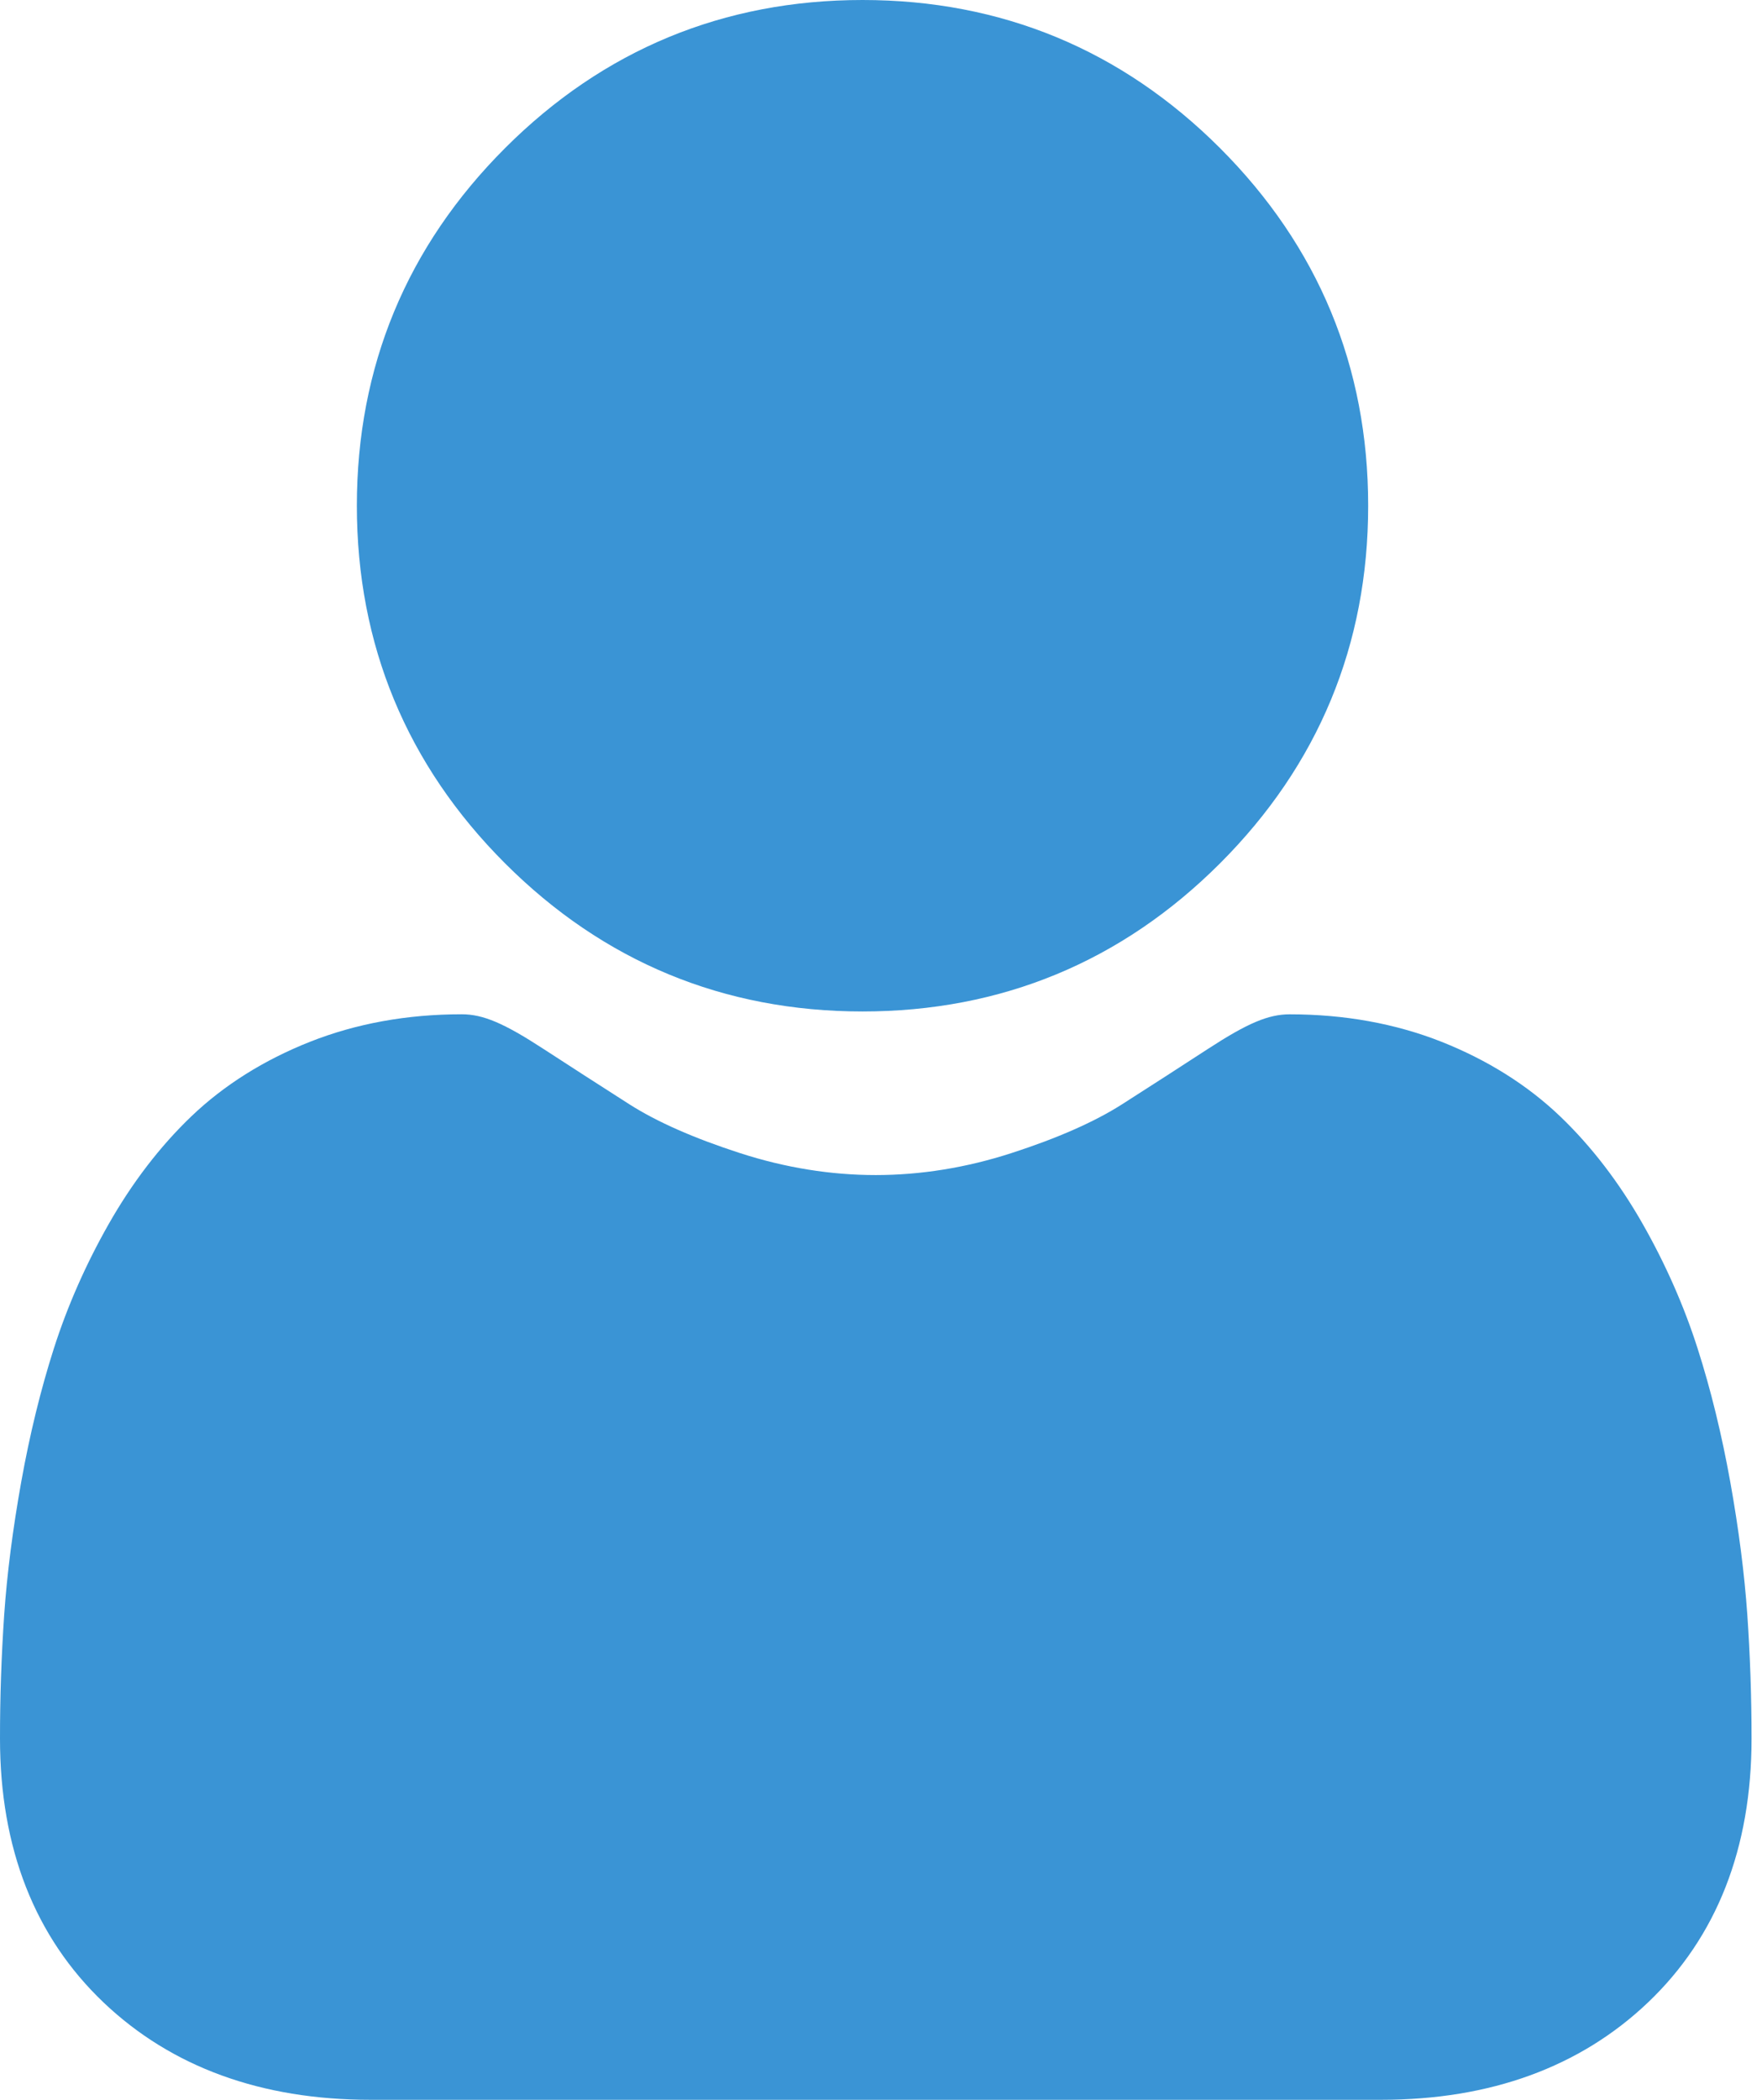 <?xml version="1.0" encoding="UTF-8"?>
<svg xmlns="http://www.w3.org/2000/svg" xmlns:xlink="http://www.w3.org/1999/xlink" width="47px" height="56px" viewBox="0 0 47 56" version="1.1">
  <title>contact_myaccount</title>
  <g id="Page-1" stroke="none" stroke-width="1" fill="none" fill-rule="evenodd">
    <g id="contact_myaccount" fill="#3A94D5" fill-rule="nonzero">
      <path d="M23.007,26.975 C26.713,26.975 29.922,25.646 32.544,23.024 C35.166,20.402 36.495,17.194 36.495,13.487 C36.495,9.782 35.166,6.574 32.544,3.951 C29.921,1.329 26.712,0 23.007,0 C19.301,0 16.092,1.329 13.471,3.951 C10.849,6.573 9.519,9.782 9.519,13.487 C9.519,17.194 10.849,20.402 13.471,23.024 C16.093,25.646 19.302,26.975 23.007,26.975 Z M46.608,43.061 C46.532,41.97 46.379,40.779 46.154,39.523 C45.926,38.256 45.634,37.059 45.283,35.965 C44.922,34.834 44.429,33.717 43.821,32.647 C43.19,31.536 42.448,30.569 41.616,29.773 C40.745,28.94 39.68,28.271 38.448,27.782 C37.22,27.297 35.859,27.051 34.403,27.051 C33.832,27.051 33.279,27.285 32.211,27.98 C31.452,28.474 30.691,28.965 29.928,29.452 C29.194,29.92 28.2,30.358 26.973,30.754 C25.775,31.142 24.559,31.338 23.359,31.338 C22.159,31.338 20.943,31.142 19.745,30.754 C18.518,30.358 17.525,29.92 16.792,29.453 C15.942,28.91 15.173,28.414 14.506,27.98 C13.44,27.285 12.886,27.05 12.315,27.05 C10.859,27.05 9.499,27.297 8.271,27.783 C7.04,28.27 5.974,28.94 5.103,29.773 C4.271,30.57 3.529,31.536 2.898,32.647 C2.29,33.717 1.798,34.833 1.436,35.965 C1.086,37.059 0.793,38.256 0.566,39.523 C0.341,40.778 0.188,41.969 0.112,43.062 C0.037,44.163 -0.001,45.266 9.93176083e-06,46.369 C9.93176083e-06,49.292 0.929,51.659 2.762,53.404 C4.572,55.126 6.966,56 9.878,56 L36.842,56 C39.755,56 42.148,55.127 43.959,53.404 C45.791,51.66 46.721,49.293 46.721,46.369 C46.721,45.24 46.682,44.127 46.608,43.061 L46.608,43.061 Z" id="Shape"></path>
    </g>
  </g>
</svg>
